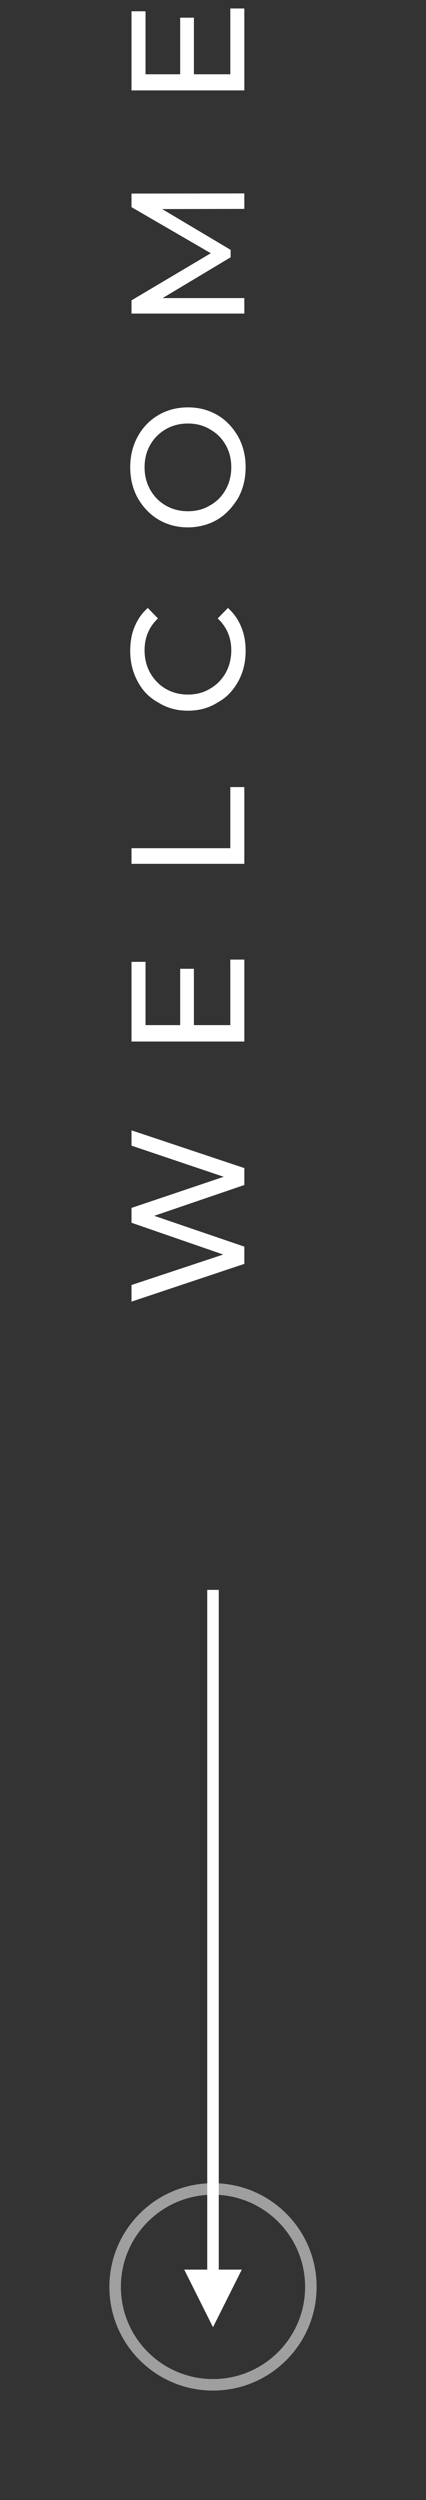 <?xml version="1.0" encoding="UTF-8"?>
<svg id="SVGDoc" width="37" height="217" xmlns="http://www.w3.org/2000/svg" version="1.1" xmlns:xlink="http://www.w3.org/1999/xlink" xmlns:avocode="https://avocode.com/" viewBox="0 0 37 217"><rect x="0" y="0" width="37" height="217" fill="#333333" stroke="none"/><defs></defs><desc>Generated with Avocode.</desc><g><g transform="rotate(-90 17.5 56.5)"><title>WELCOME</title><path d="M66.152,60.22v-9.798h6.868v1.218h-5.468v3.01h4.914v1.19h-4.914v3.164h5.712v1.216zM46.782,60.22v-9.798h1.148l4.09,6.888l4,-6.888h1.178l0.014,9.798h-1.344l-0.014,-7.138l-3.542,5.95h-0.644l-3.542,-5.908v7.096zM35.385,58.598c0.574,-0.327 1.027,-0.777 1.358,-1.378c0.331,-0.547 0.497,-1.189 0.497,-1.898c0,-0.709 -0.166,-1.351 -0.497,-1.925c-0.331,-0.574 -0.784,-1.024 -1.358,-1.351c-0.574,-0.327 -1.22,-0.49 -1.939,-0.49c-0.719,0 -1.37,0.163 -1.953,0.49c-0.583,0.327 -1.041,0.777 -1.372,1.351c-0.331,0.574 -0.497,1.216 -0.497,1.925c0,0.709 0.166,1.351 0.497,1.898c0.331,0.601 0.789,1.051 1.372,1.378c0.583,0.327 1.234,0.49 1.953,0.49c0.719,0 1.365,-0.163 1.939,-0.49zM30.772,59.683c-0.752,-0.463 -1.416,-1.034 -1.869,-1.799c-0.453,-0.765 -0.679,-1.664 -0.679,-2.562c0,-0.943 0.226,-1.797 0.679,-2.562c0.453,-0.765 1.117,-1.365 1.869,-1.799c0.793,-0.434 1.685,-0.651 2.674,-0.651c0.98,0 1.867,0.217 2.66,0.651c0.793,0.434 1.414,1.031 1.862,1.792c0.448,0.761 0.672,1.617 0.672,2.569c0,0.952 -0.224,1.808 -0.672,2.569c-0.448,0.761 -1.069,1.329 -1.862,1.792c-0.793,0.434 -1.68,0.651 -2.66,0.651c-0.989,0 -1.881,-0.217 -2.674,-0.651zM14.839,59.683c-0.819,-0.463 -1.407,-1.031 -1.819,-1.792c-0.484,-0.761 -0.708,-1.617 -0.708,-2.569c0,-0.952 0.224,-1.808 0.708,-2.569c0.412,-0.761 1,-1.358 1.826,-1.792c0.793,-0.434 1.68,-0.651 2.66,-0.651c0.765,0 1.514,0.128 2.1,0.385c0.635,0.257 1.176,0.637 1.624,1.141l-0.91,0.882c-0.737,-0.775 -1.657,-1.162 -2.758,-1.162c-0.728,0 -1.386,0.163 -1.974,0.49c-0.568,0.327 -1.048,0.777 -1.379,1.351c-0.331,0.574 -0.497,1.216 -0.497,1.925c0,0.709 0.166,1.351 0.497,1.898c0.331,0.601 0.811,1.051 1.379,1.378c0.588,0.327 1.246,0.49 1.974,0.49c1.092,0 2.011,-0.392 2.758,-1.176l0.91,0.882c-0.448,0.504 -0.992,0.887 -1.631,1.148c-0.639,0.278 -1.342,0.392 -2.107,0.392c-0.98,0 -1.864,-0.217 -2.653,-0.651zM-0.98,60.22v-9.798h1.356v8.582h5.306v1.216zM-16.404,60.22v-9.798h6.916v1.218h-5.492v3.01h4.89v1.19h-4.89v3.164h5.688v1.216zM-35.704,60.22l-3.276,-9.798h1.442l2.646,7.966l2.758,-7.966h1.288l2.702,8.008l2.702,-8.008h1.33l-3.276,9.798h-1.47l-2.674,-7.824l-2.674,7.824z" fill="#ffffff" fill-opacity="1"></path></g><g><title>Group 22</title><g><title>Group 40</title><g><title>Line 7</title><path d="M18.5,138.5v62" fill-opacity="0" fill="#ffffff" stroke-dashoffset="0" stroke-dasharray="" stroke-linejoin="miter" stroke-linecap="square" stroke-opacity="1" stroke="#ffffff" stroke-miterlimit="20" stroke-width="1"></path></g><g transform="rotate(180 18.5 199.5)"><title>Triangle</title><path d="M18.5,197v0l2.5,5v0h-5v0z" fill="#ffffff" fill-opacity="1"></path></g></g><g opacity="0.53"><title>Oval</title><path d="M18.5,207c4.694,0 8.5,-3.806 8.5,-8.5c0,-4.694 -3.806,-8.5 -8.5,-8.5c-4.694,0 -8.5,3.806 -8.5,8.5c0,4.694 3.806,8.5 8.5,8.5z" fill-opacity="0" fill="#ffffff" stroke-dashoffset="0" stroke-dasharray="" stroke-linejoin="miter" stroke-linecap="butt" stroke-opacity="1" stroke="#ffffff" stroke-miterlimit="20" stroke-width="1"></path></g></g></g></svg>